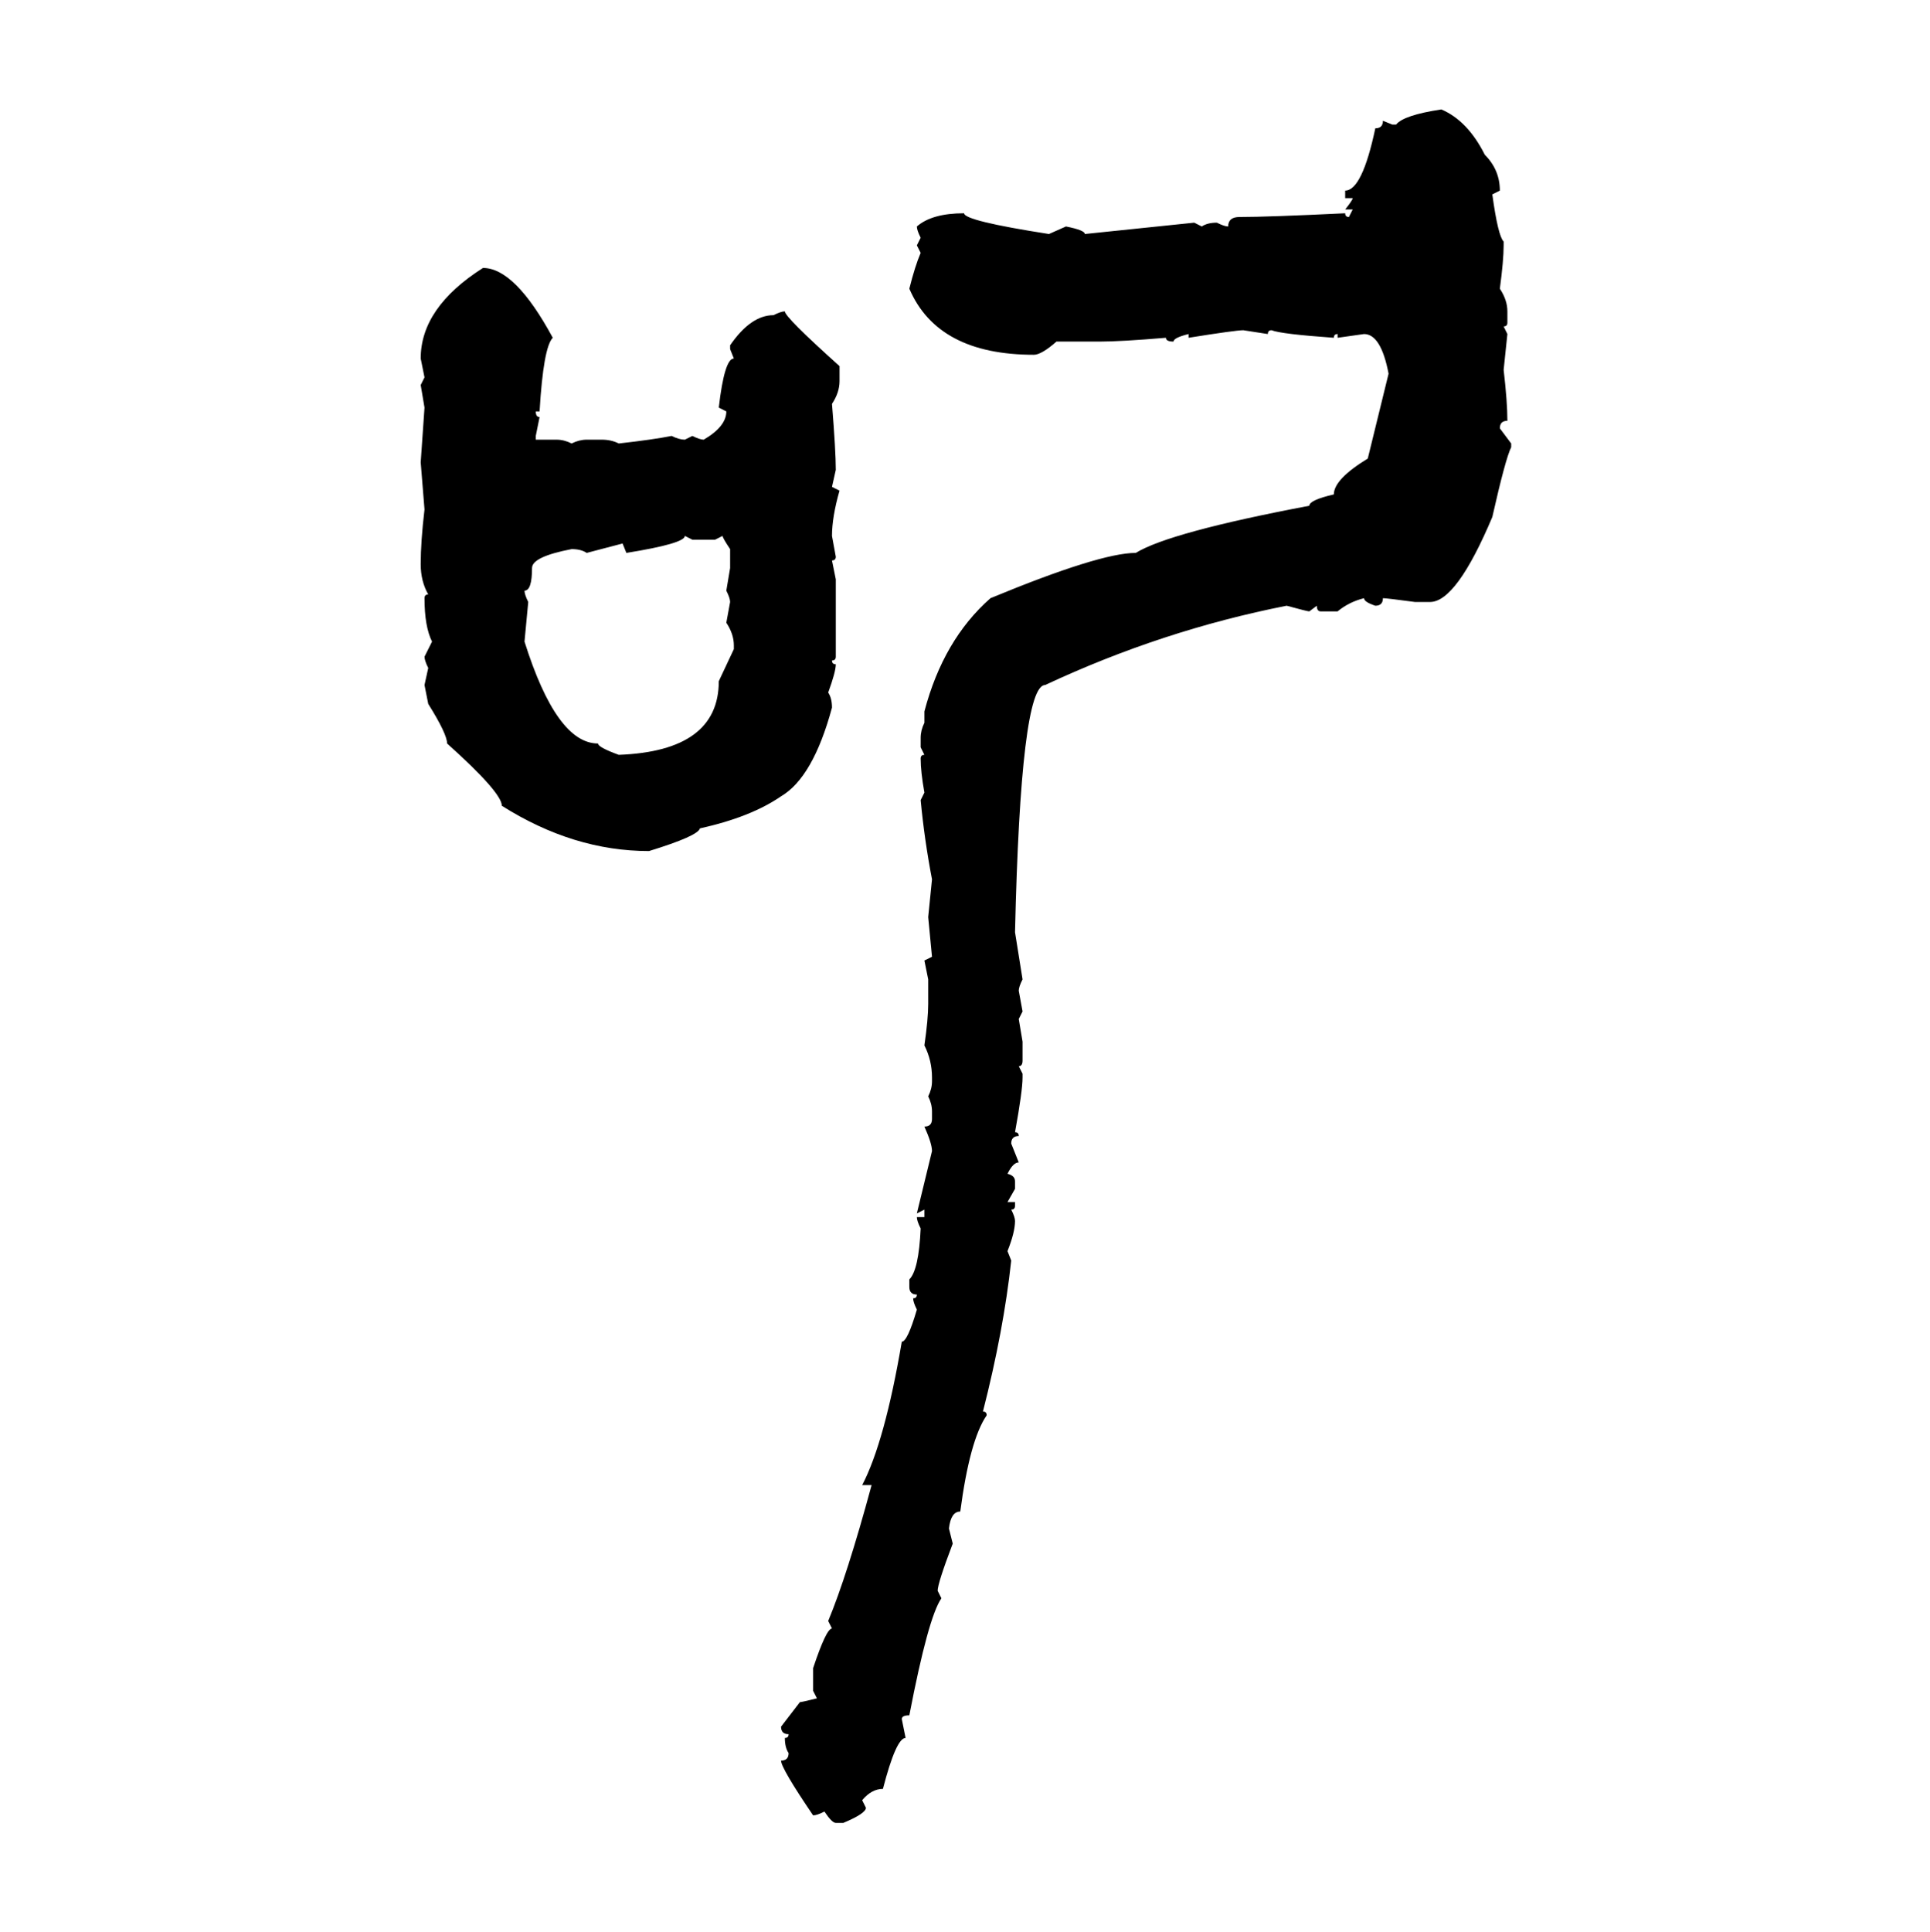 <svg xmlns="http://www.w3.org/2000/svg" xmlns:xlink="http://www.w3.org/1999/xlink" width="299.707" height="300"><path d="M223.83 16.99L223.83 16.99Q227.93 18.75 230.57 24.02L230.57 24.02Q232.91 26.37 232.91 29.59L232.91 29.59L231.74 30.18Q232.62 36.62 233.50 37.50L233.50 37.50L233.50 38.09Q233.50 40.43 232.91 44.82L232.91 44.82Q234.08 46.58 234.08 48.34L234.08 48.34L234.08 50.10Q234.08 50.68 233.50 50.68L233.50 50.68L234.08 51.86L233.50 57.42Q234.08 62.40 234.08 65.33L234.08 65.33Q232.91 65.33 232.91 66.50L232.91 66.50L234.67 68.85L234.67 69.43Q233.79 71.19 231.74 80.27L231.74 80.27Q226.17 93.46 222.07 93.46L222.07 93.46L219.73 93.46Q215.33 92.87 214.75 92.87L214.75 92.87Q214.75 94.04 213.57 94.04L213.57 94.04Q211.82 93.46 211.82 92.87L211.82 92.87Q209.47 93.46 207.71 94.92L207.71 94.92L205.08 94.92Q204.49 94.92 204.49 94.04L204.49 94.04L203.32 94.92Q203.03 94.92 199.80 94.04L199.80 94.04Q180.47 97.85 162.30 106.35L162.30 106.35Q158.50 106.35 157.62 144.73L157.62 144.73L158.79 152.05Q158.20 153.22 158.20 153.81L158.20 153.81L158.79 157.03L158.20 158.20L158.79 161.72L158.79 164.65Q158.79 165.53 158.20 165.53L158.20 165.53L158.79 166.70L158.79 167.29Q158.79 169.34 157.62 175.78L157.62 175.78Q158.20 175.78 158.20 176.37L158.20 176.37Q157.03 176.37 157.03 177.54L157.03 177.54L158.20 180.47Q157.32 180.47 156.45 182.23L156.45 182.23Q157.62 182.52 157.62 183.40L157.62 183.40L157.62 184.57L156.45 186.62L157.62 186.62L157.62 187.21Q157.62 187.79 157.03 187.79L157.03 187.79Q157.62 188.96 157.62 189.55L157.62 189.55Q157.62 191.31 156.45 194.24L156.45 194.24L157.03 195.70Q155.86 206.54 152.64 219.14L152.64 219.14Q153.22 219.14 153.22 219.73L153.22 219.73Q150.59 223.54 149.12 234.67L149.12 234.67Q147.66 234.67 147.36 237.30L147.36 237.30L147.95 239.65Q145.61 245.80 145.61 246.97L145.61 246.97L146.19 248.14Q144.14 251.07 141.21 266.31L141.21 266.31Q140.04 266.31 140.04 266.89L140.04 266.89L140.63 269.82Q139.16 269.82 137.11 277.73L137.11 277.73Q135.35 277.73 133.89 279.49L133.89 279.49L134.47 280.66Q134.47 281.54 130.96 283.01L130.96 283.01L129.79 283.01Q129.20 283.01 128.03 281.25L128.03 281.25Q126.86 281.84 126.27 281.84L126.27 281.84Q121.29 274.51 121.29 273.34L121.29 273.34Q122.46 273.34 122.46 272.17L122.46 272.17Q121.88 271.29 121.88 269.82L121.88 269.82Q122.46 269.82 122.46 269.24L122.46 269.24Q121.29 269.24 121.29 268.07L121.29 268.07L124.22 264.26Q124.51 264.26 126.86 263.67L126.86 263.67L126.27 262.50L126.27 258.98Q128.32 252.83 129.20 252.83L129.20 252.83L128.61 251.66Q131.54 244.63 135.35 230.57L135.35 230.57L133.89 230.57Q137.40 223.83 140.04 208.30L140.04 208.30Q140.92 208.30 142.38 203.32L142.38 203.32Q141.80 202.15 141.80 201.56L141.80 201.56Q142.38 201.56 142.38 200.98L142.38 200.98Q141.21 200.98 141.21 199.80L141.21 199.80L141.21 198.63Q142.68 197.17 142.97 190.72L142.97 190.72Q142.38 189.55 142.38 188.96L142.38 188.96L143.55 188.96L143.55 187.79L142.38 188.38L144.73 178.71Q144.73 177.54 143.55 174.90L143.55 174.90Q144.73 174.90 144.73 173.73L144.73 173.73L144.73 172.56Q144.73 171.39 144.14 170.21L144.14 170.21Q144.73 169.04 144.73 167.87L144.73 167.87L144.73 167.29Q144.73 164.65 143.55 162.30L143.55 162.30Q144.14 158.20 144.14 155.86L144.14 155.86L144.14 152.05L143.55 149.12L144.73 148.54L144.14 142.38L144.73 136.52Q143.55 130.37 142.97 124.22L142.97 124.22L143.55 123.05Q142.97 119.82 142.97 117.77L142.97 117.77Q142.97 117.19 143.55 117.19L143.55 117.19L142.97 116.02L142.97 114.55Q142.97 113.38 143.55 112.21L143.55 112.21L143.55 110.45Q146.48 99.32 153.81 92.87L153.81 92.87Q170.80 85.84 176.37 85.84L176.37 85.84Q181.64 82.62 203.32 78.52L203.32 78.52Q203.32 77.64 207.13 76.76L207.13 76.76Q207.13 74.41 212.40 71.19L212.40 71.19L215.63 58.01Q214.45 51.86 211.82 51.86L211.82 51.86L207.71 52.44L207.71 51.86Q207.13 51.86 207.13 52.44L207.13 52.44Q198.93 51.86 197.46 51.27L197.46 51.27Q196.88 51.27 196.88 51.86L196.88 51.86L193.07 51.27Q191.89 51.27 184.57 52.44L184.57 52.44L184.57 51.86Q182.23 52.44 182.23 53.03L182.23 53.03Q181.05 53.03 181.05 52.44L181.05 52.44Q174.02 53.03 170.80 53.03L170.80 53.03L164.06 53.03Q161.72 55.08 160.55 55.08L160.55 55.08Q145.61 55.08 141.21 44.82L141.21 44.82Q142.09 41.31 142.97 39.26L142.97 39.26L142.38 38.09L142.97 36.91Q142.38 35.74 142.38 35.16L142.38 35.16Q144.73 33.11 149.71 33.11L149.71 33.11Q149.71 34.28 162.89 36.33L162.89 36.33L165.53 35.16Q168.46 35.74 168.46 36.33L168.46 36.33L185.45 34.57L186.62 35.16Q187.50 34.57 188.96 34.57L188.96 34.57Q190.14 35.16 190.72 35.16L190.72 35.16Q190.72 33.69 192.48 33.69L192.48 33.69Q196.88 33.69 208.89 33.11L208.89 33.11Q208.89 33.69 209.47 33.69L209.47 33.69L210.06 32.52L208.89 32.52Q210.06 31.05 210.06 30.76L210.06 30.76L208.89 30.76L208.89 29.59Q211.52 29.59 213.57 19.92L213.57 19.92Q214.75 19.92 214.75 18.75L214.75 18.75L216.21 19.34L216.80 19.34Q217.97 17.87 223.83 16.99ZM75 41.60L75 41.60Q79.98 41.60 85.84 52.44L85.84 52.44Q84.38 53.91 83.79 63.87L83.79 63.87L83.20 63.87Q83.20 64.75 83.79 64.75L83.79 64.75L83.20 67.68L83.20 68.26L86.43 68.26Q87.60 68.26 88.77 68.85L88.77 68.85Q89.94 68.26 91.11 68.26L91.11 68.26L93.46 68.26Q94.92 68.26 96.09 68.85L96.09 68.85Q101.37 68.26 104.30 67.68L104.30 67.68Q105.47 68.26 106.35 68.26L106.35 68.26L107.52 67.68Q108.69 68.26 109.28 68.26L109.28 68.26Q112.79 66.21 112.79 63.87L112.79 63.87L111.62 63.28Q112.50 55.66 113.96 55.66L113.96 55.66L113.38 54.20L113.38 53.61Q116.60 48.93 120.12 48.93L120.12 48.93Q121.29 48.34 121.88 48.34L121.88 48.34Q121.88 49.22 130.37 56.84L130.37 56.84L130.37 59.18Q130.37 60.94 129.20 62.70L129.20 62.70Q129.79 70.02 129.79 72.95L129.79 72.95L129.20 75.59L130.37 76.17Q129.20 80.27 129.20 83.20L129.20 83.20L129.79 86.43Q129.79 87.01 129.20 87.01L129.20 87.01L129.79 89.94L129.79 101.95Q129.79 102.54 129.20 102.54L129.20 102.54Q129.20 103.13 129.79 103.13L129.79 103.13Q129.79 104.30 128.61 107.52L128.61 107.52Q129.20 108.40 129.20 109.86L129.20 109.86Q126.27 120.70 121.29 123.63L121.29 123.63Q116.60 126.86 108.69 128.61L108.69 128.61Q108.40 129.79 100.78 132.13L100.78 132.13Q89.06 132.13 77.93 125.10L77.93 125.10Q77.93 123.05 69.43 115.43L69.43 115.43Q69.43 113.96 66.50 109.28L66.50 109.28L65.92 106.35L66.50 103.71Q65.92 102.54 65.92 101.95L65.92 101.95L67.09 99.61Q65.92 97.27 65.92 92.87L65.92 92.87Q65.92 92.29 66.50 92.29L66.50 92.29Q65.33 90.23 65.33 87.60L65.33 87.60Q65.33 84.08 65.92 79.10L65.92 79.10L65.33 71.78L65.92 63.28L65.33 59.77L65.92 58.59L65.33 55.66Q65.33 47.75 75 41.60ZM107.52 83.79L106.35 83.20Q106.35 84.38 97.27 85.84L97.27 85.84L96.68 84.38L91.11 85.84Q90.23 85.25 88.77 85.25L88.77 85.25Q82.62 86.43 82.62 88.18L82.62 88.18Q82.62 91.70 81.45 91.70L81.45 91.70Q81.45 92.29 82.03 93.46L82.03 93.46L81.45 99.61Q86.43 115.43 92.87 115.43L92.87 115.43Q92.87 116.02 96.09 117.19L96.09 117.19Q111.62 116.60 111.62 105.76L111.62 105.76L113.96 100.78L113.96 100.20Q113.96 98.44 112.79 96.68L112.79 96.68L113.38 93.46Q113.38 92.87 112.79 91.70L112.79 91.70L113.38 88.18L113.38 85.25Q112.21 83.50 112.21 83.20L112.21 83.20L111.04 83.79L107.52 83.79Z"/></svg>